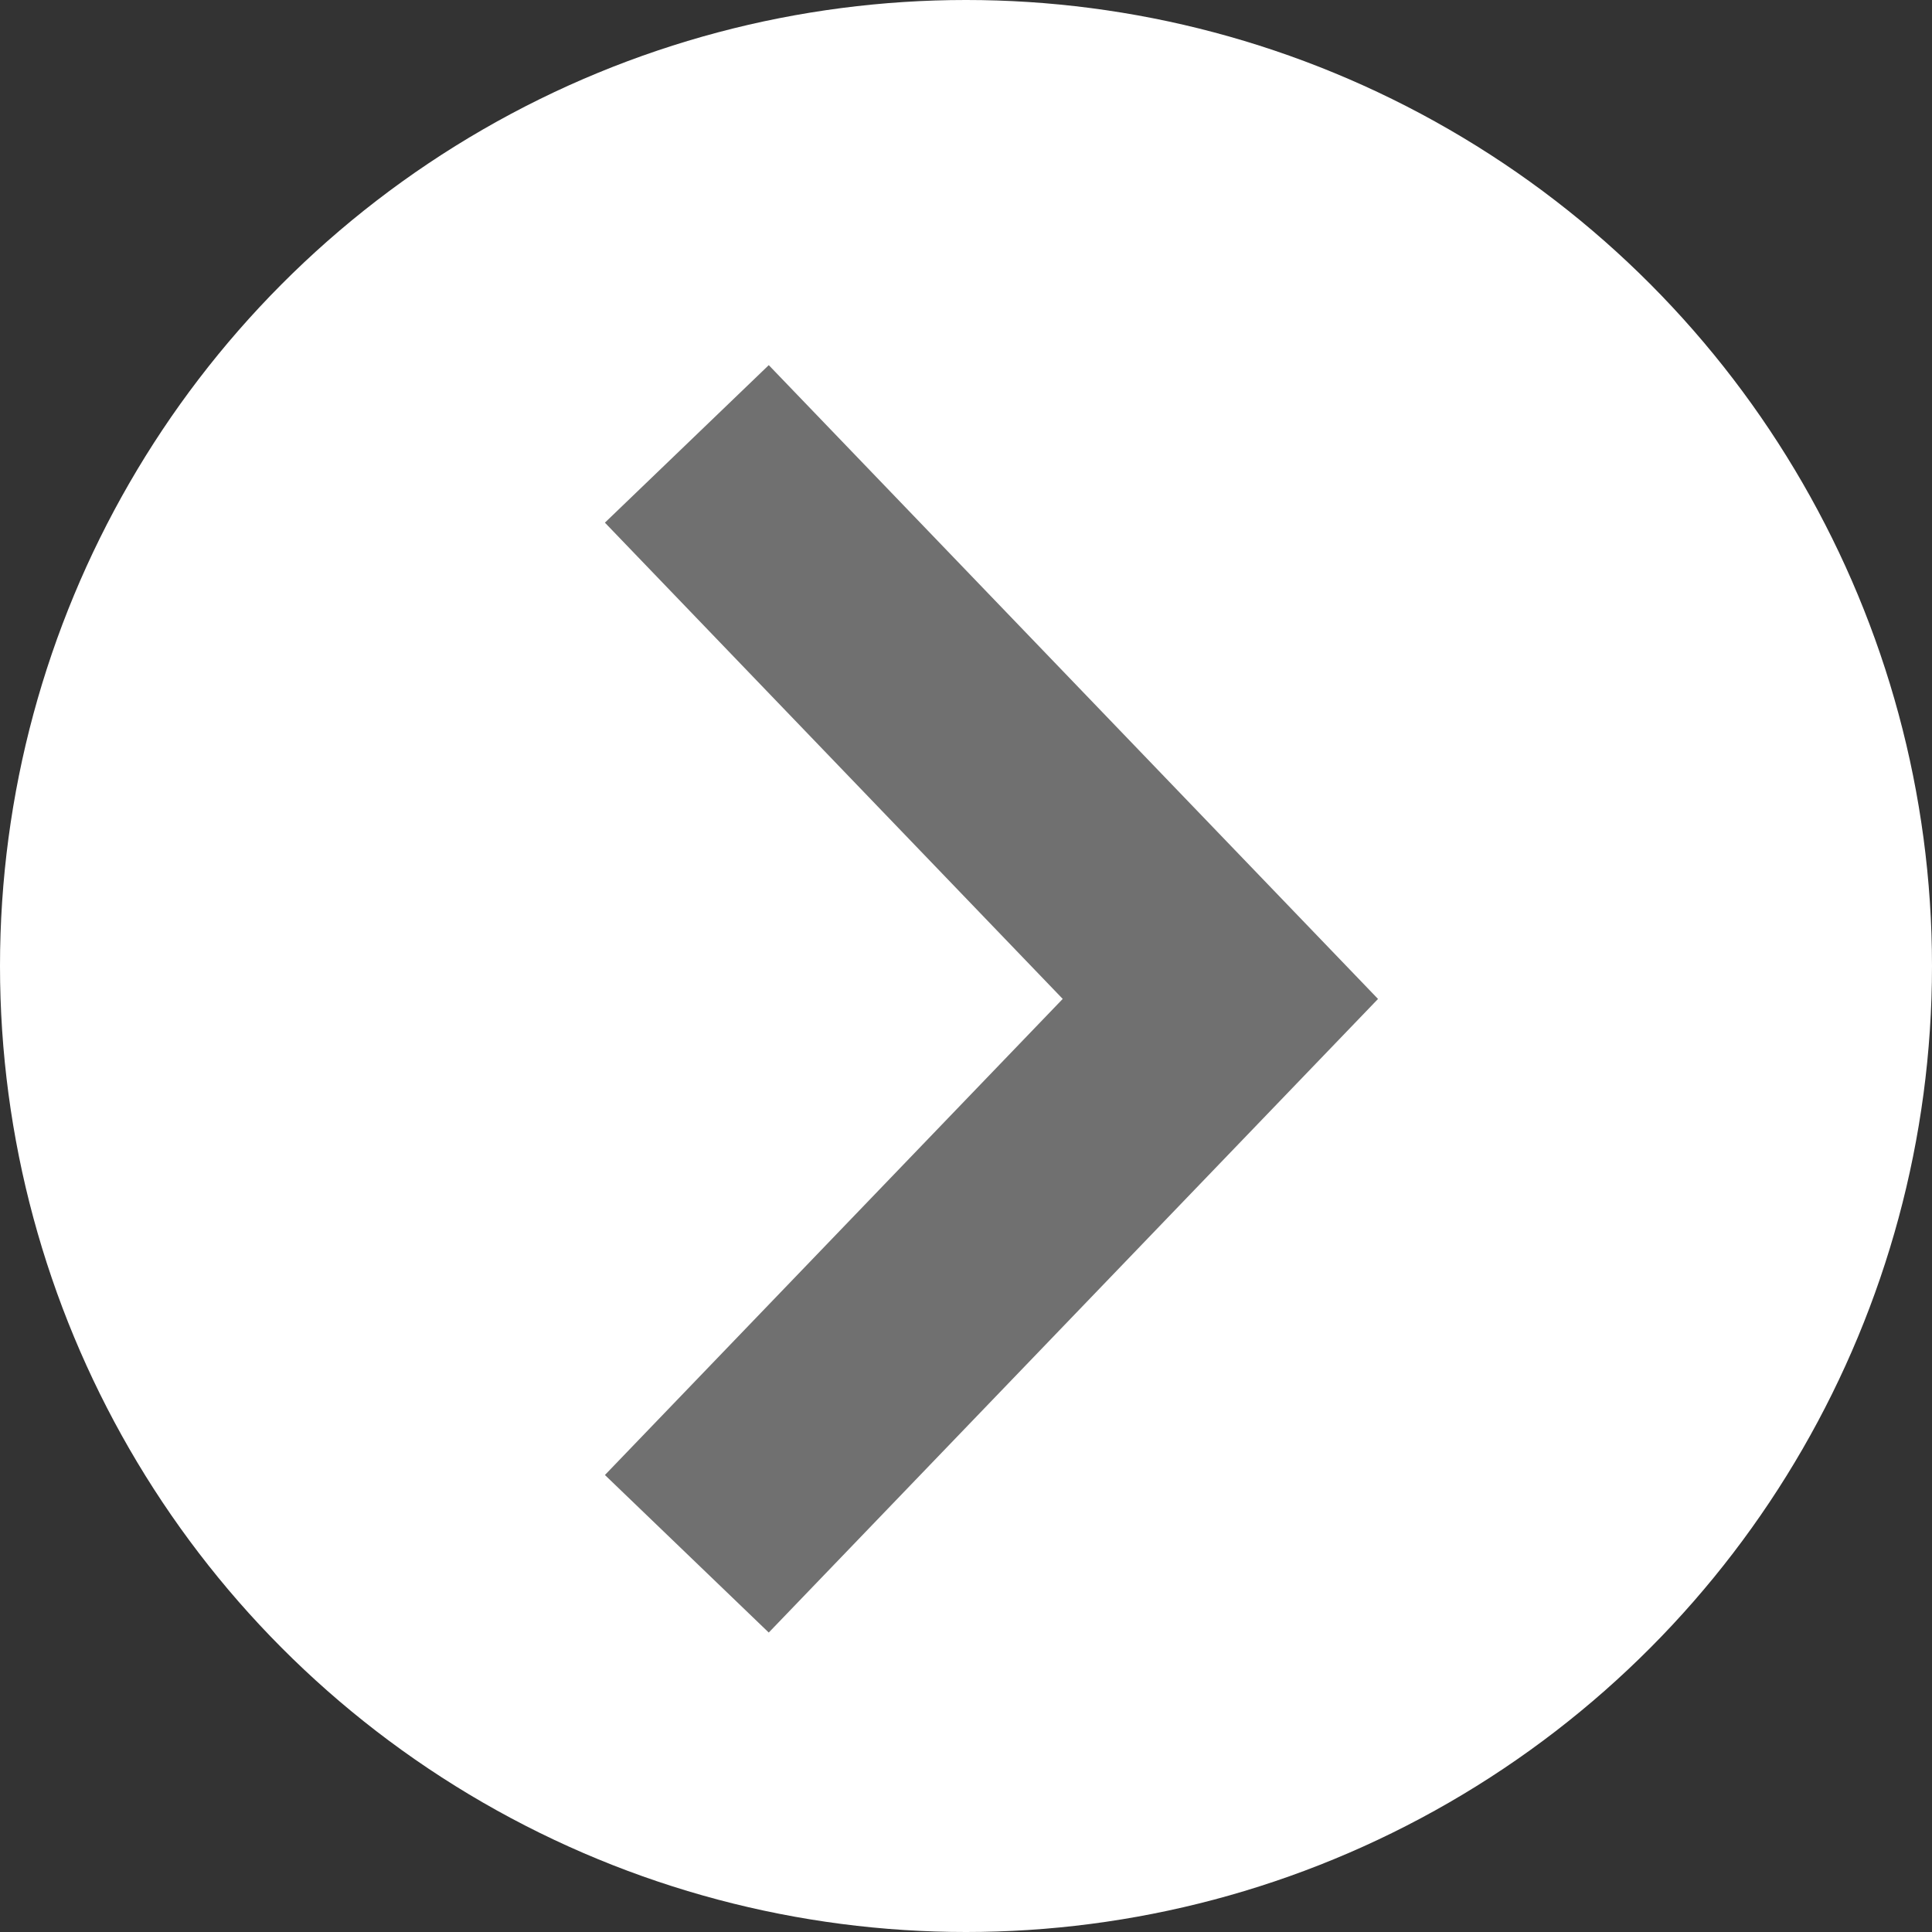 <svg xmlns="http://www.w3.org/2000/svg" width="21.122" height="21.122">
  <rect width="100%" height="100%" fill="#333333" stroke="none"/>
  <g data-name="グループ 18819" transform="translate(-4523.509 -708.281)">
    <circle data-name="楕円形 30" cx="10.561" cy="10.561" r="10.561" transform="translate(4523.509 708.281)" fill="#fff"/>
    <path data-name="パス 16384" d="M4531.018 713.134l5.833 6.068-5.833 6.066" fill="none" stroke="#707070" stroke-width="2.485"/>
  </g>
</svg>
